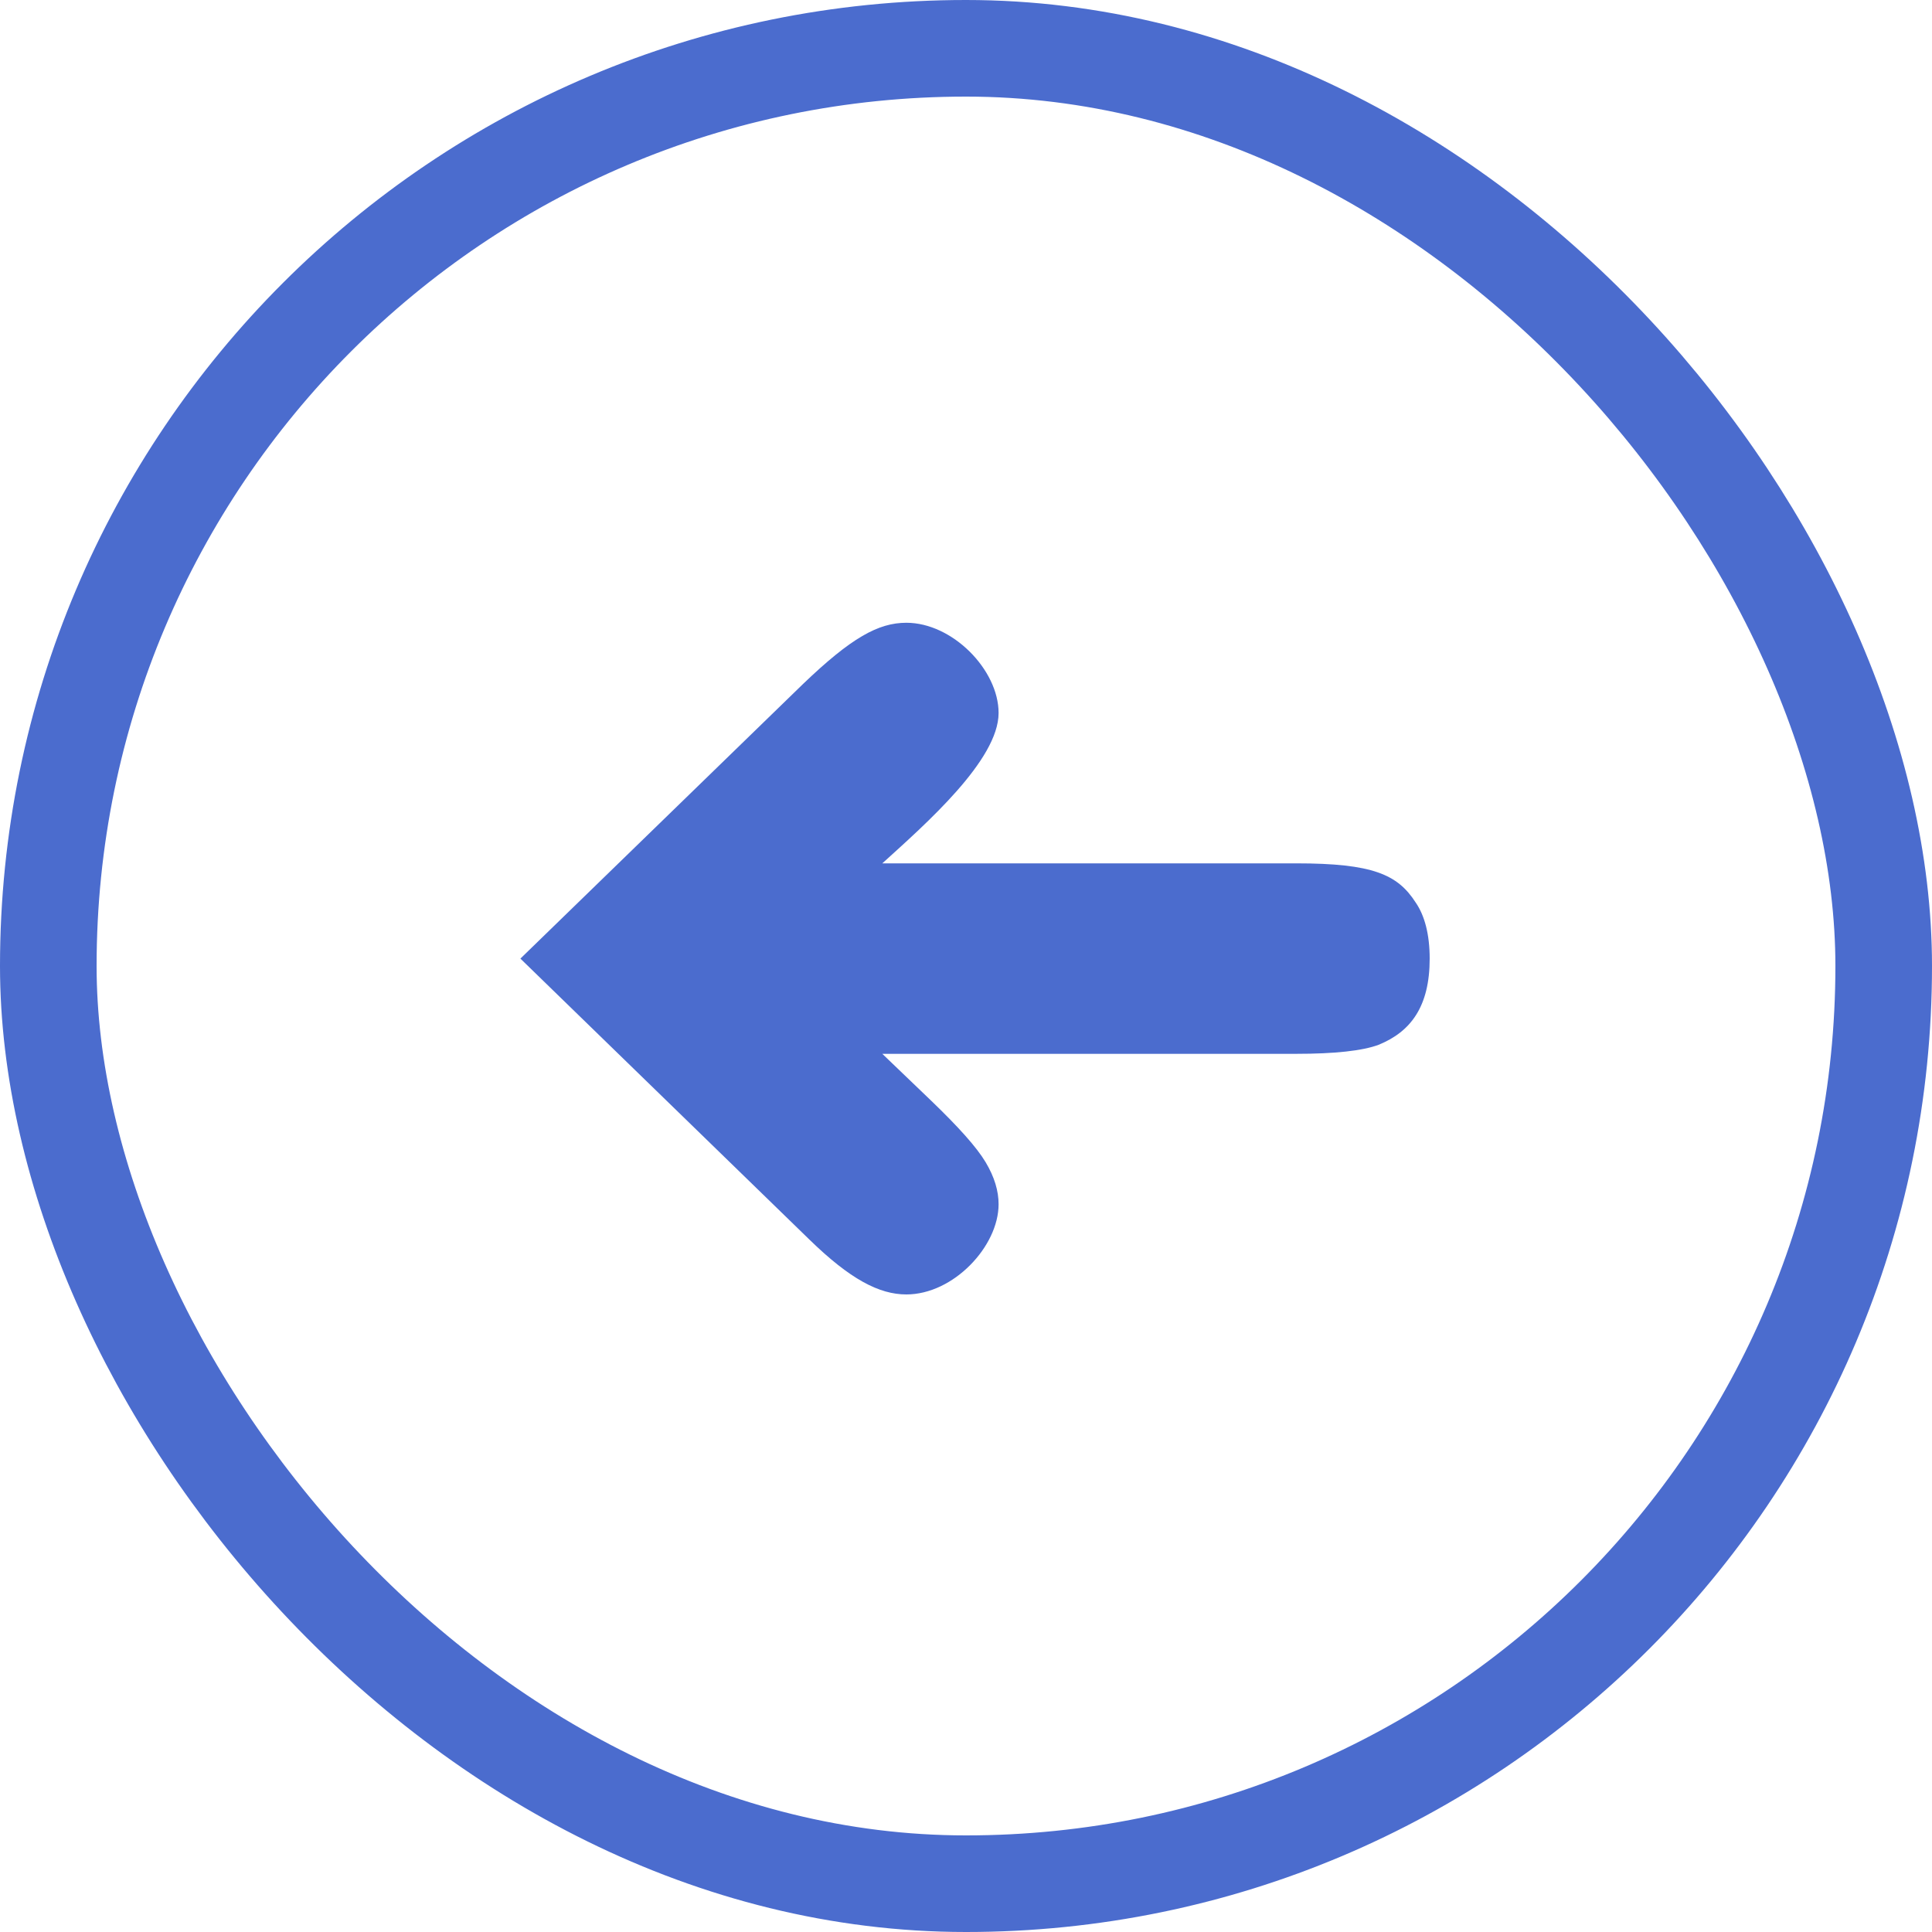 <?xml version="1.0" encoding="UTF-8"?> <svg xmlns="http://www.w3.org/2000/svg" width="100" height="100" viewBox="0 0 100 100" fill="none"><rect x="97.5" y="97.5" width="95" height="95" rx="47.5" transform="rotate(180 97.5 97.5)" stroke="#4B6CCE" stroke-width="5"></rect><path d="M46.913 32.234C49.3 32.234 51.687 34.672 51.687 36.904C51.687 39.343 47.899 42.664 45.668 44.687L67.099 44.687C71.042 44.687 72.34 45.258 73.273 46.711C73.741 47.386 74 48.371 74 49.617C74 52.108 73.014 53.405 71.354 54.079C70.523 54.391 69.07 54.546 67.099 54.546L45.668 54.546L48.211 56.985C49.612 58.334 50.546 59.372 51.013 60.151C51.48 60.929 51.687 61.655 51.687 62.33C51.687 64.509 49.352 67 46.913 67C45.512 67 44.008 66.222 41.88 64.146L26.936 49.617L41.569 35.399C44.059 33.012 45.461 32.234 46.913 32.234Z" fill="#4B6CCE"></path></svg> 